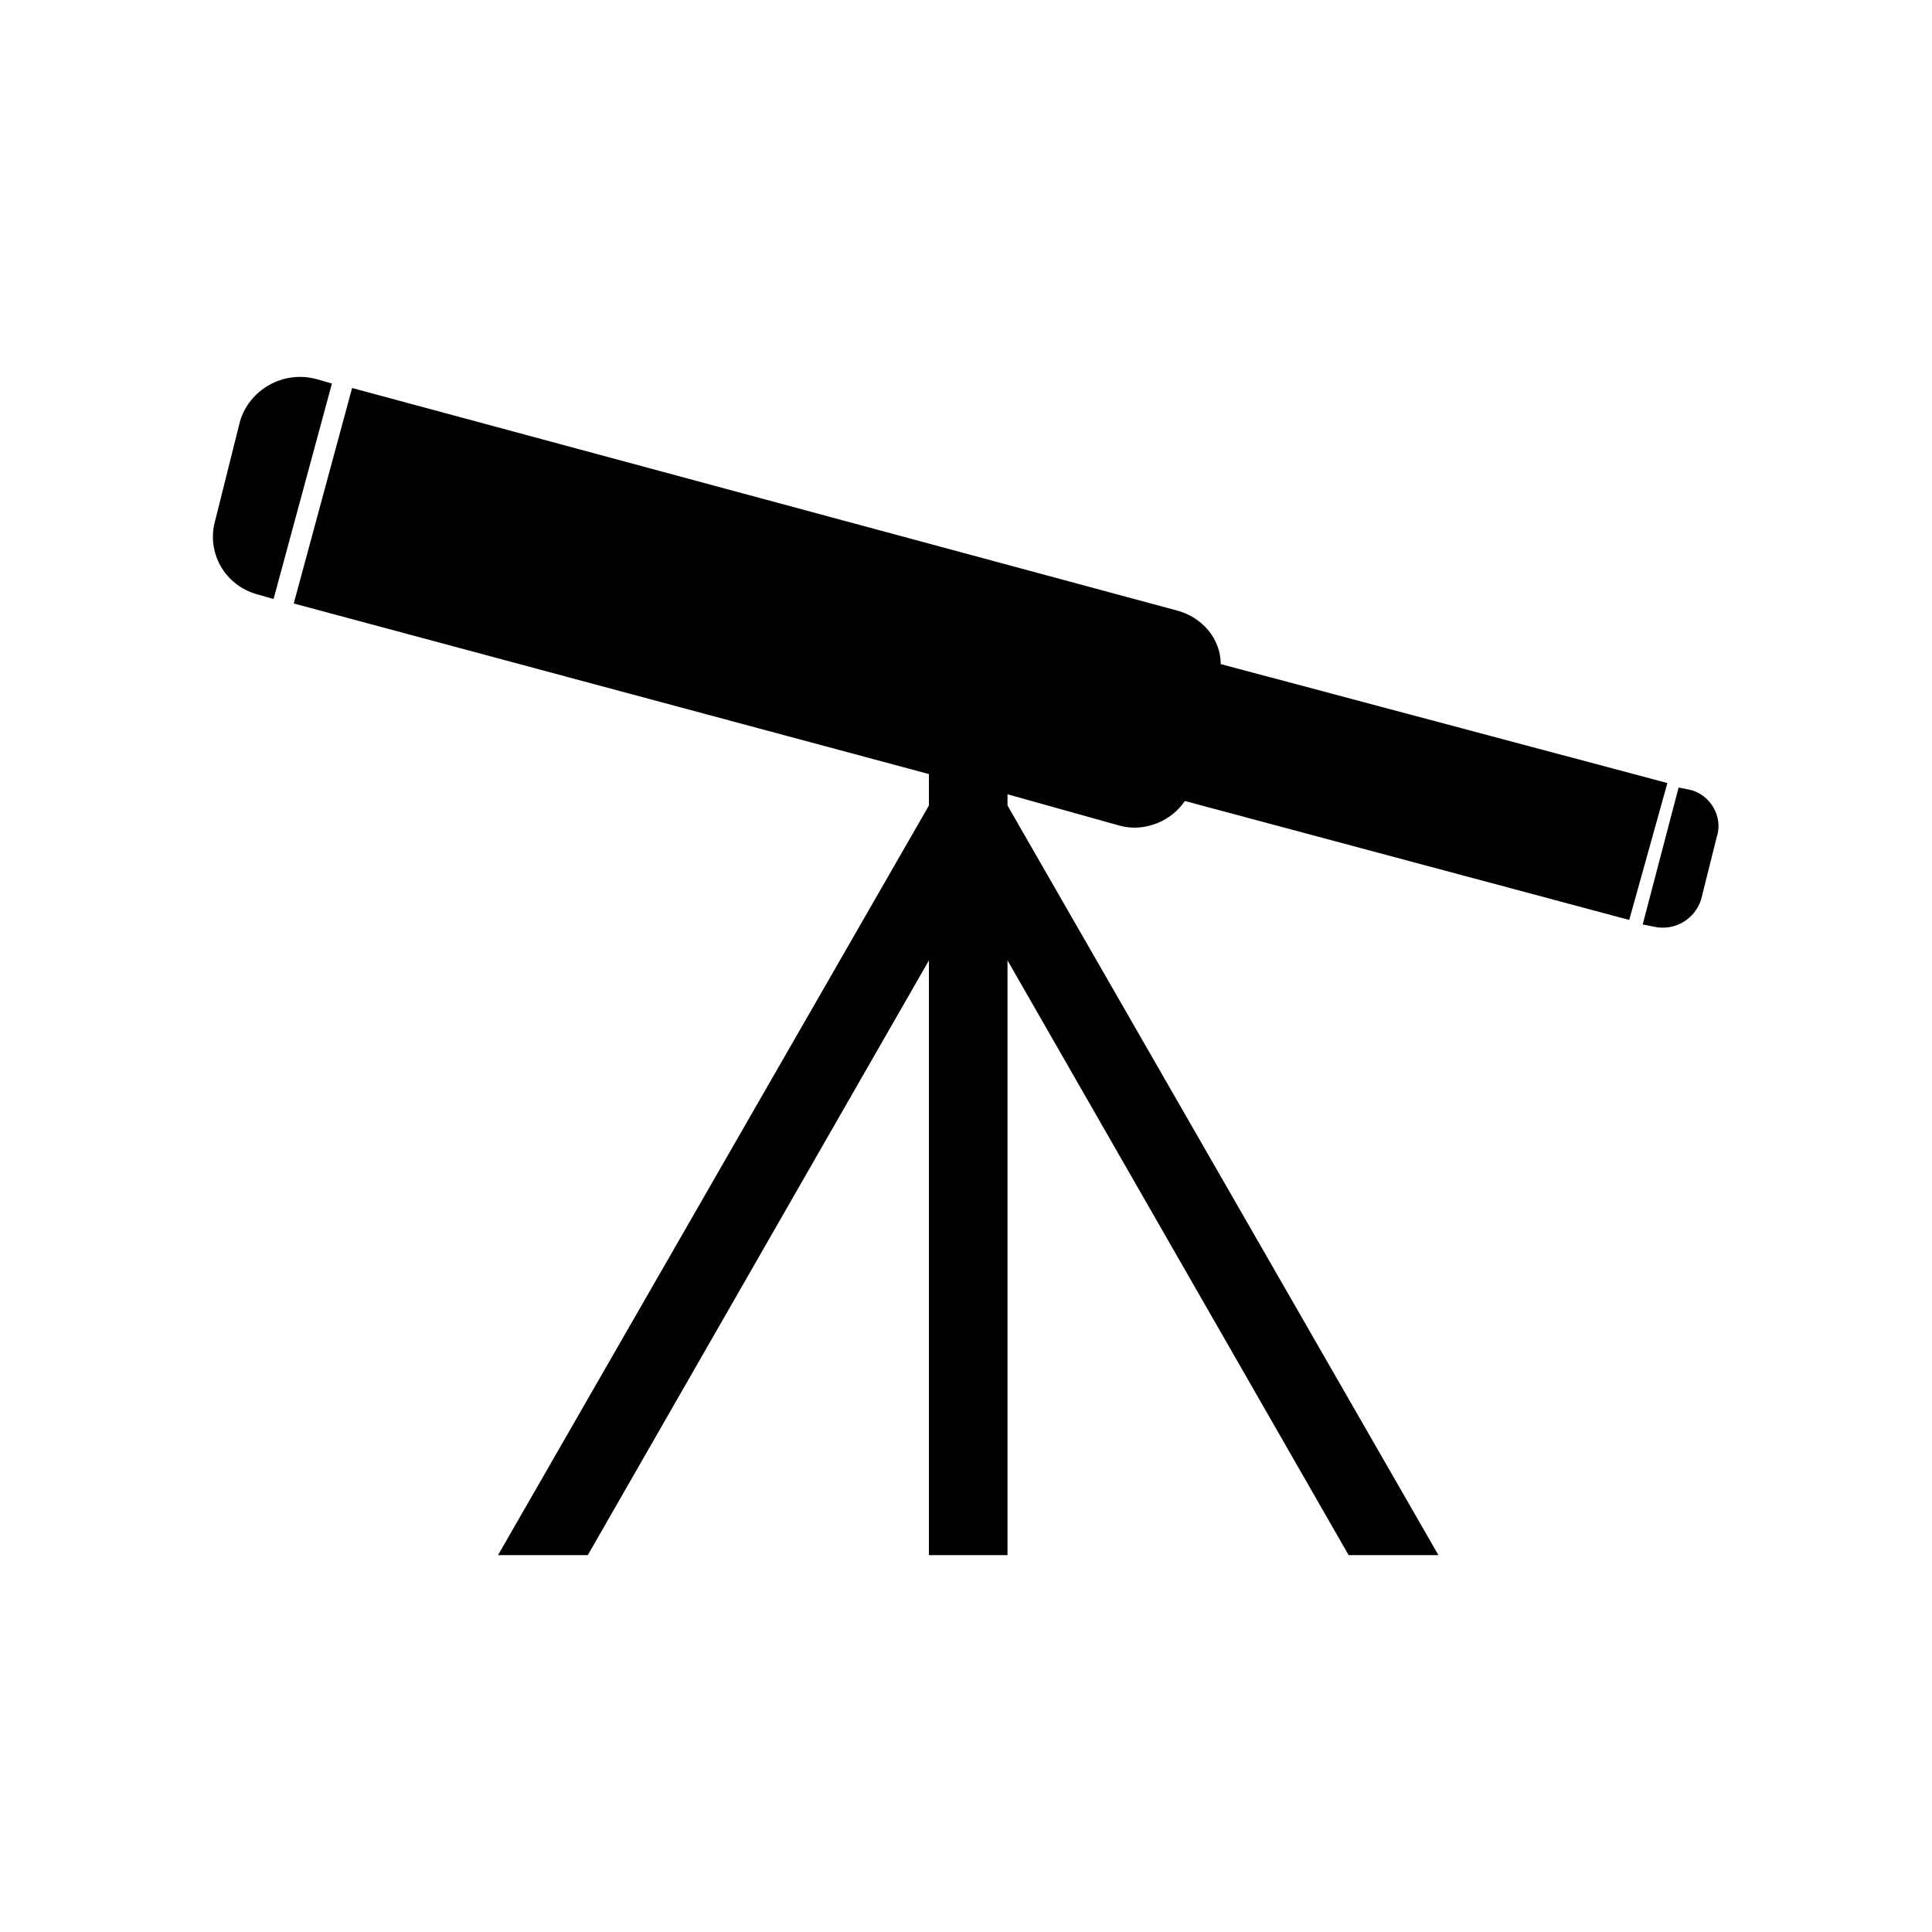 <?xml version="1.0" encoding="UTF-8"?>
<!-- Uploaded to: ICON Repo, www.svgrepo.com, Generator: ICON Repo Mixer Tools -->
<svg fill="#000000" width="800px" height="800px" version="1.1" viewBox="144 144 512 512" xmlns="http://www.w3.org/2000/svg">
 <path d="m227.8 244.45 4.164 1.191-15.465 57.102-4.164-1.191c-8.922-2.379-13.68-11.301-11.301-19.629l6.543-26.172c2.379-8.328 11.301-13.68 20.223-11.301zm183.2 110.04v2.973l114.2 198.67h-23.793l-90.41-157.62v157.62h-20.82v-157.62l-90.41 157.62h-23.793l114.2-198.67v-8.328l-168.33-45.207 15.465-57.102 218.3 58.887c7.137 1.785 11.895 7.734 11.895 14.277l118.37 31.523-10.113 36.285-117.77-31.523c-3.57 5.352-10.707 8.328-17.25 6.543l-29.742-8.328zm180.82-1.191-2.973-0.594-9.516 36.285 2.973 0.594c5.352 1.191 10.707-1.785 12.492-7.137l4.164-16.656c1.785-5.352-1.785-11.301-7.137-12.492z" fill-rule="evenodd"/>
</svg>